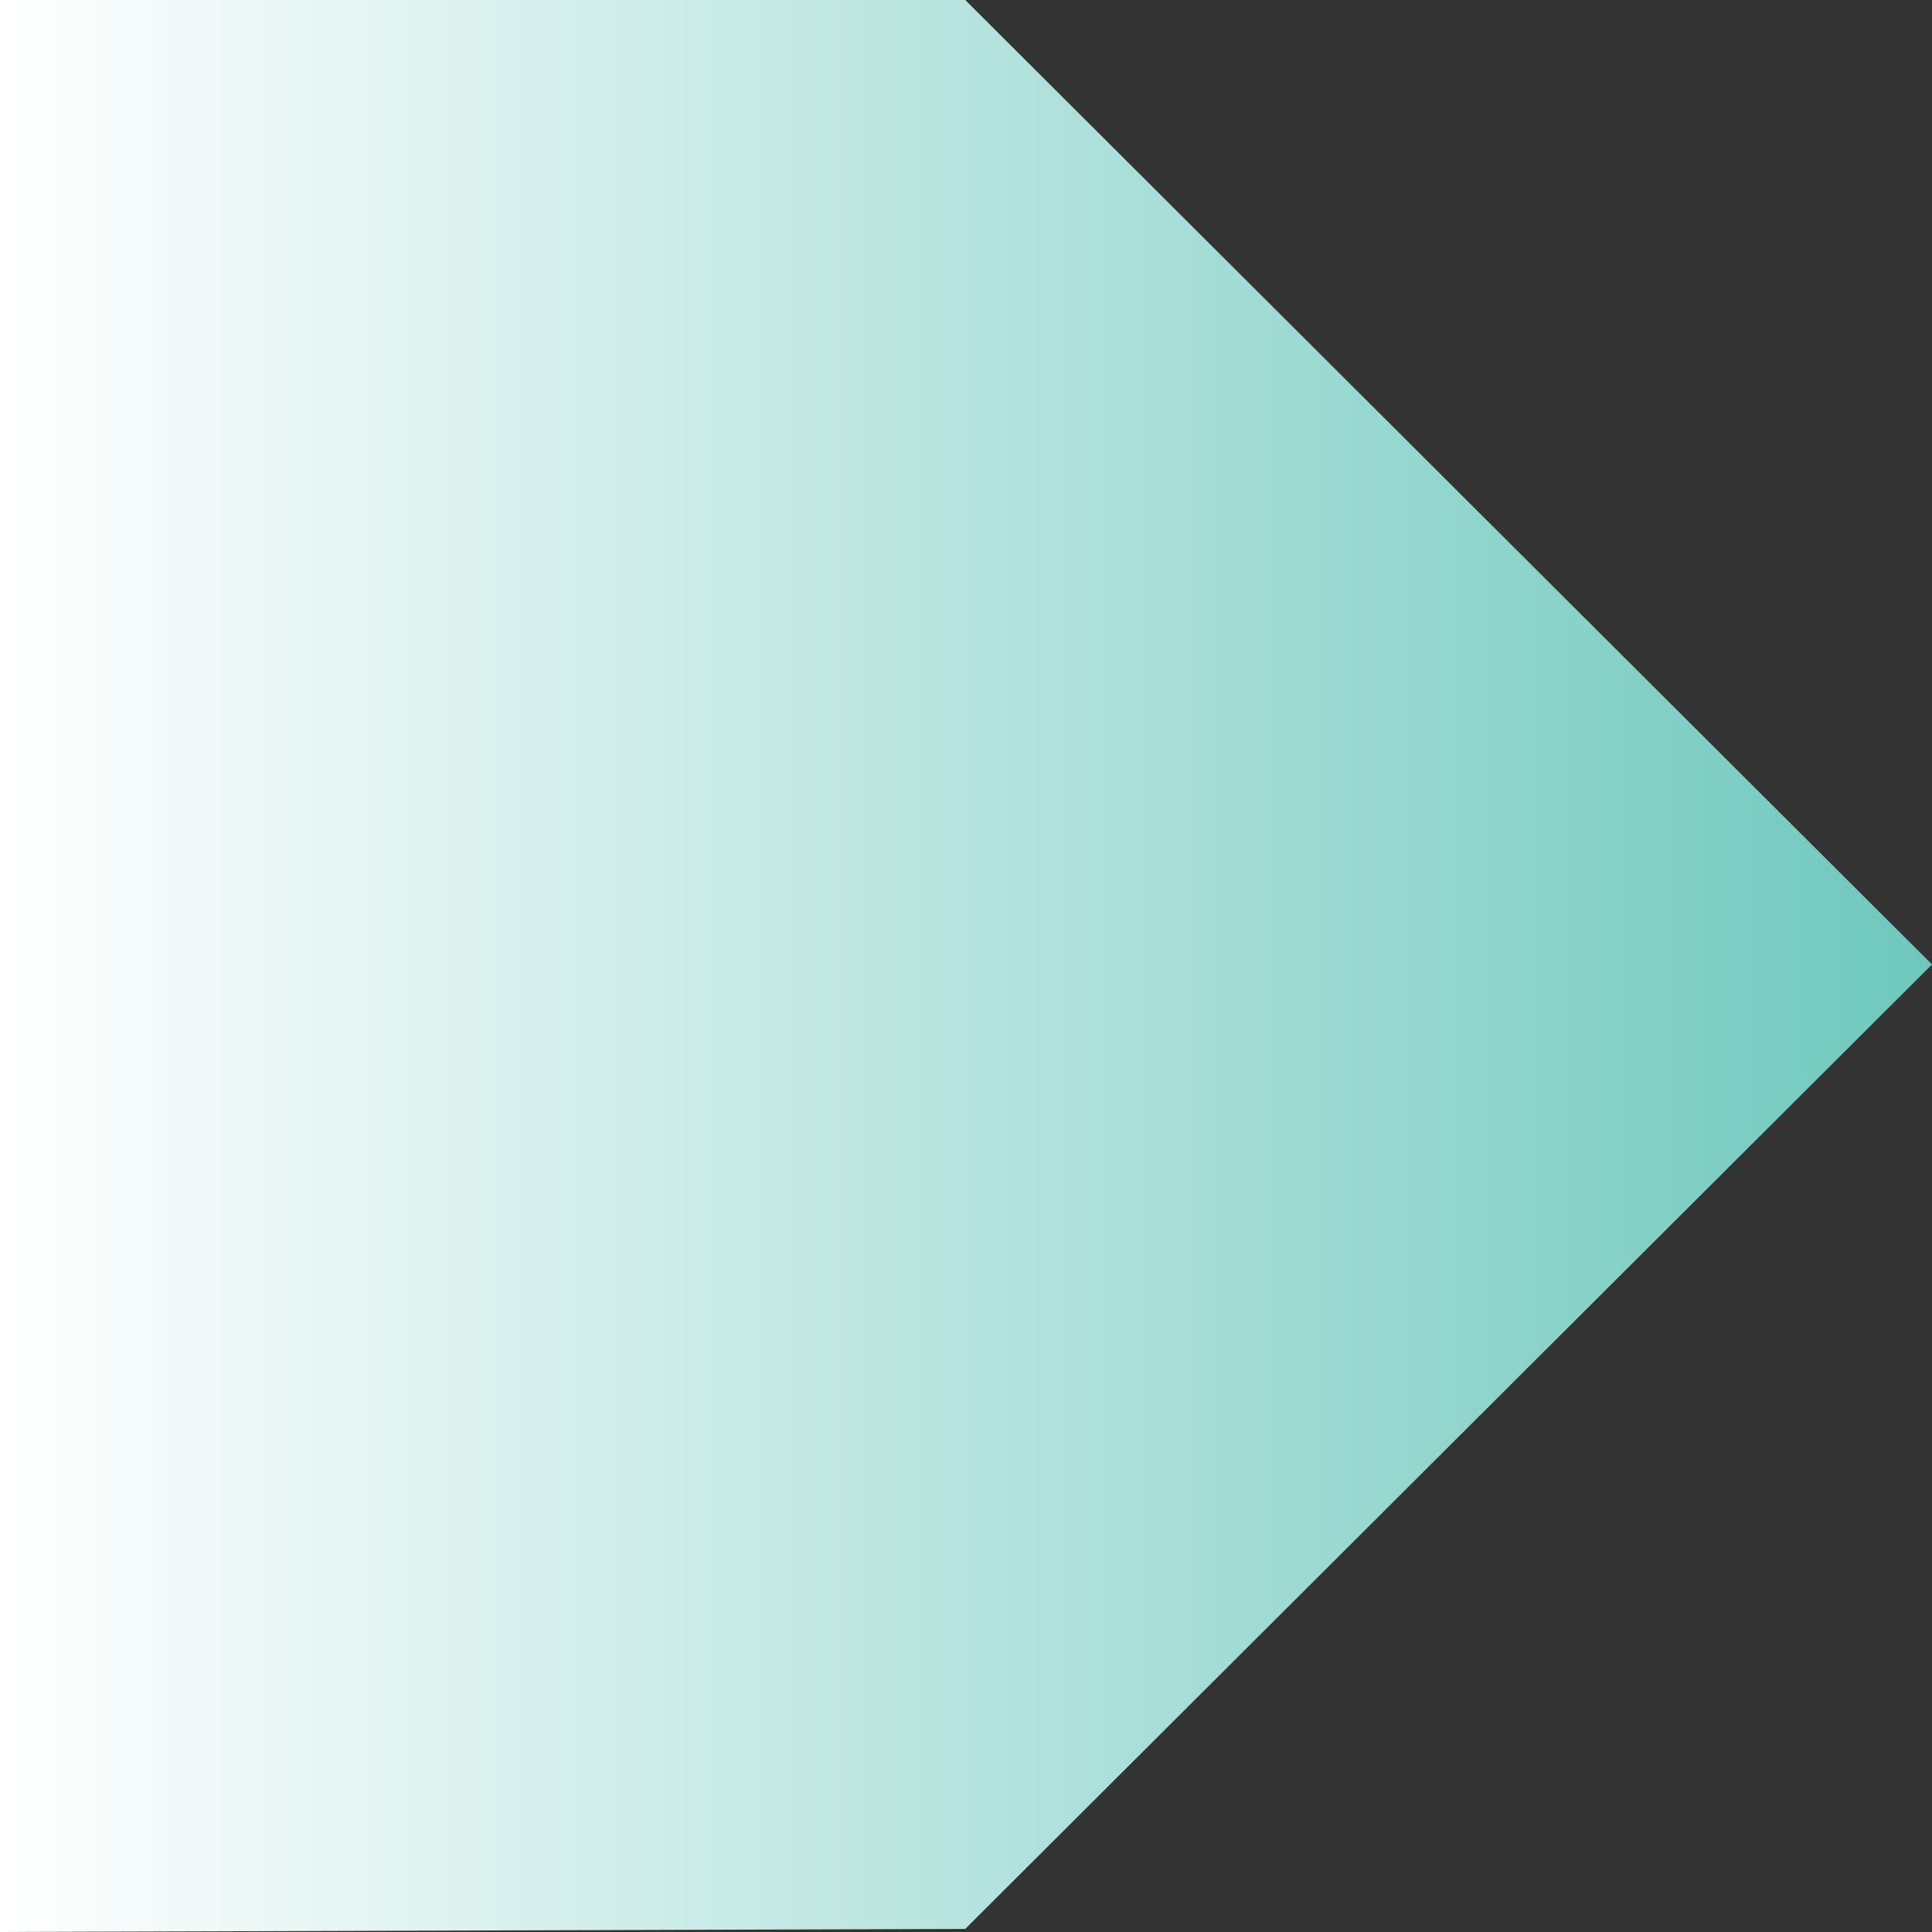<?xml version="1.0" encoding="UTF-8"?><svg xmlns="http://www.w3.org/2000/svg" xmlns:xlink="http://www.w3.org/1999/xlink" height="500.0" preserveAspectRatio="xMidYMid meet" version="1.0" viewBox="0.2 0.4 500.0 500.0" width="500.0" zoomAndPan="magnify"><rect x="0.2" y="0.4" width="500.0" height="500.0" fill="#333333" stroke="none"/><linearGradient gradientUnits="userSpaceOnUse" id="a" x1=".176" x2="500.176" xlink:actuate="onLoad" xlink:show="other" xlink:type="simple" xmlns:xlink="http://www.w3.org/1999/xlink" y1="250.362" y2="250.362"><stop offset="0" stop-color="#fff"/><stop offset="1" stop-color="#6ec8bd"/></linearGradient><path d="M250 499.6L500.2 250 250 0.4 0.2 0.4 0.2 500.4z" fill="url(#a)"/></svg>